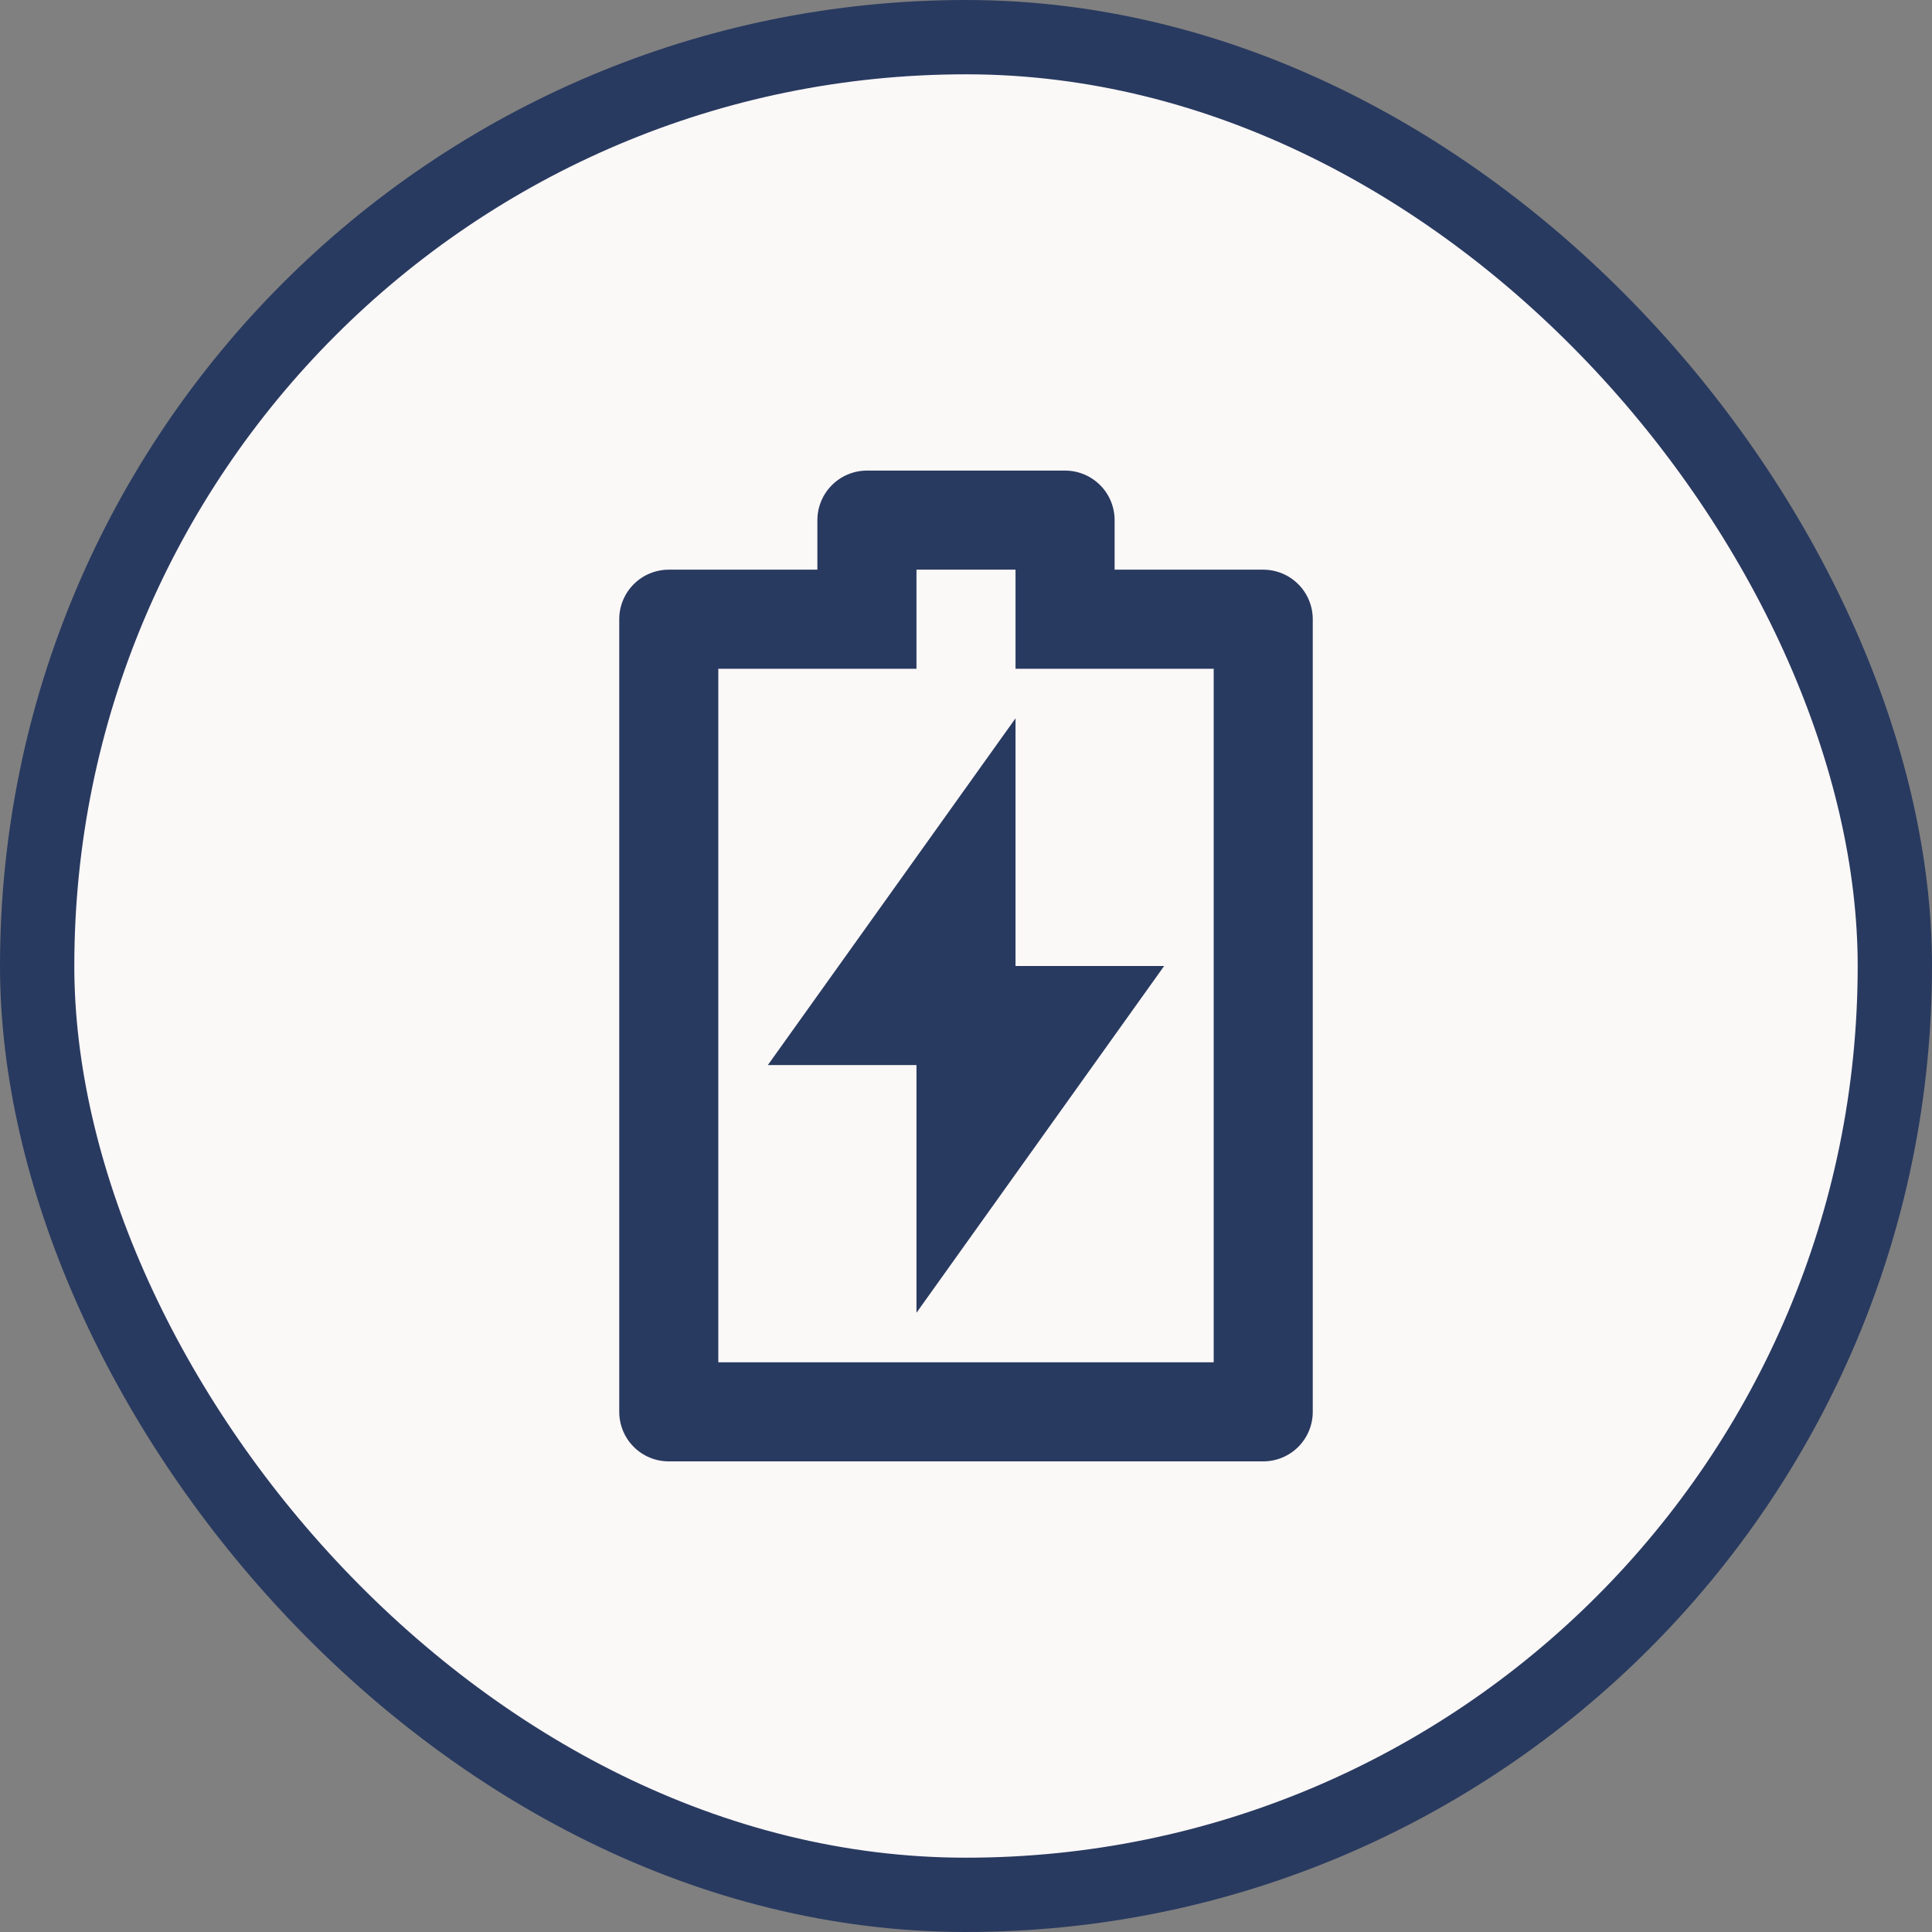 <svg width="52" height="52" viewBox="0 0 52 52" fill="none" xmlns="http://www.w3.org/2000/svg">
<rect x="0" y="0" width="52" height="52" fill="#808080" stroke="none"/>
<rect x="1" y="1" width="50" height="50" rx="25" fill="#FBF8F8"/>
<g clip-path="url(#clip0_488_7218)">
<path d="M27.333 26H31.333L24.667 35.333V28.666H20.667L27.333 19.333V26ZM24.667 18H19.333V36.666H32.667V18H27.333V15.333H24.667V18ZM22 15.333V14C22 13.646 22.141 13.307 22.391 13.057C22.641 12.807 22.98 12.666 23.333 12.666H28.667C29.02 12.666 29.36 12.807 29.61 13.057C29.86 13.307 30 13.646 30 14V15.333H34C34.354 15.333 34.693 15.474 34.943 15.724C35.193 15.974 35.333 16.313 35.333 16.666V38C35.333 38.353 35.193 38.693 34.943 38.943C34.693 39.193 34.354 39.333 34 39.333H18C17.646 39.333 17.307 39.193 17.057 38.943C16.807 38.693 16.667 38.353 16.667 38V16.666C16.667 16.313 16.807 15.974 17.057 15.724C17.307 15.474 17.646 15.333 18 15.333H22Z" fill="#293A60"/>
</g>
<rect x="1" y="1" width="50" height="50" rx="25" stroke="#293A60" stroke-width="2"/>
<defs>
<clipPath id="clip0_488_7218">
<rect width="32" height="32" fill="white" transform="translate(10 10)"/>
</clipPath>
</defs>
</svg>
